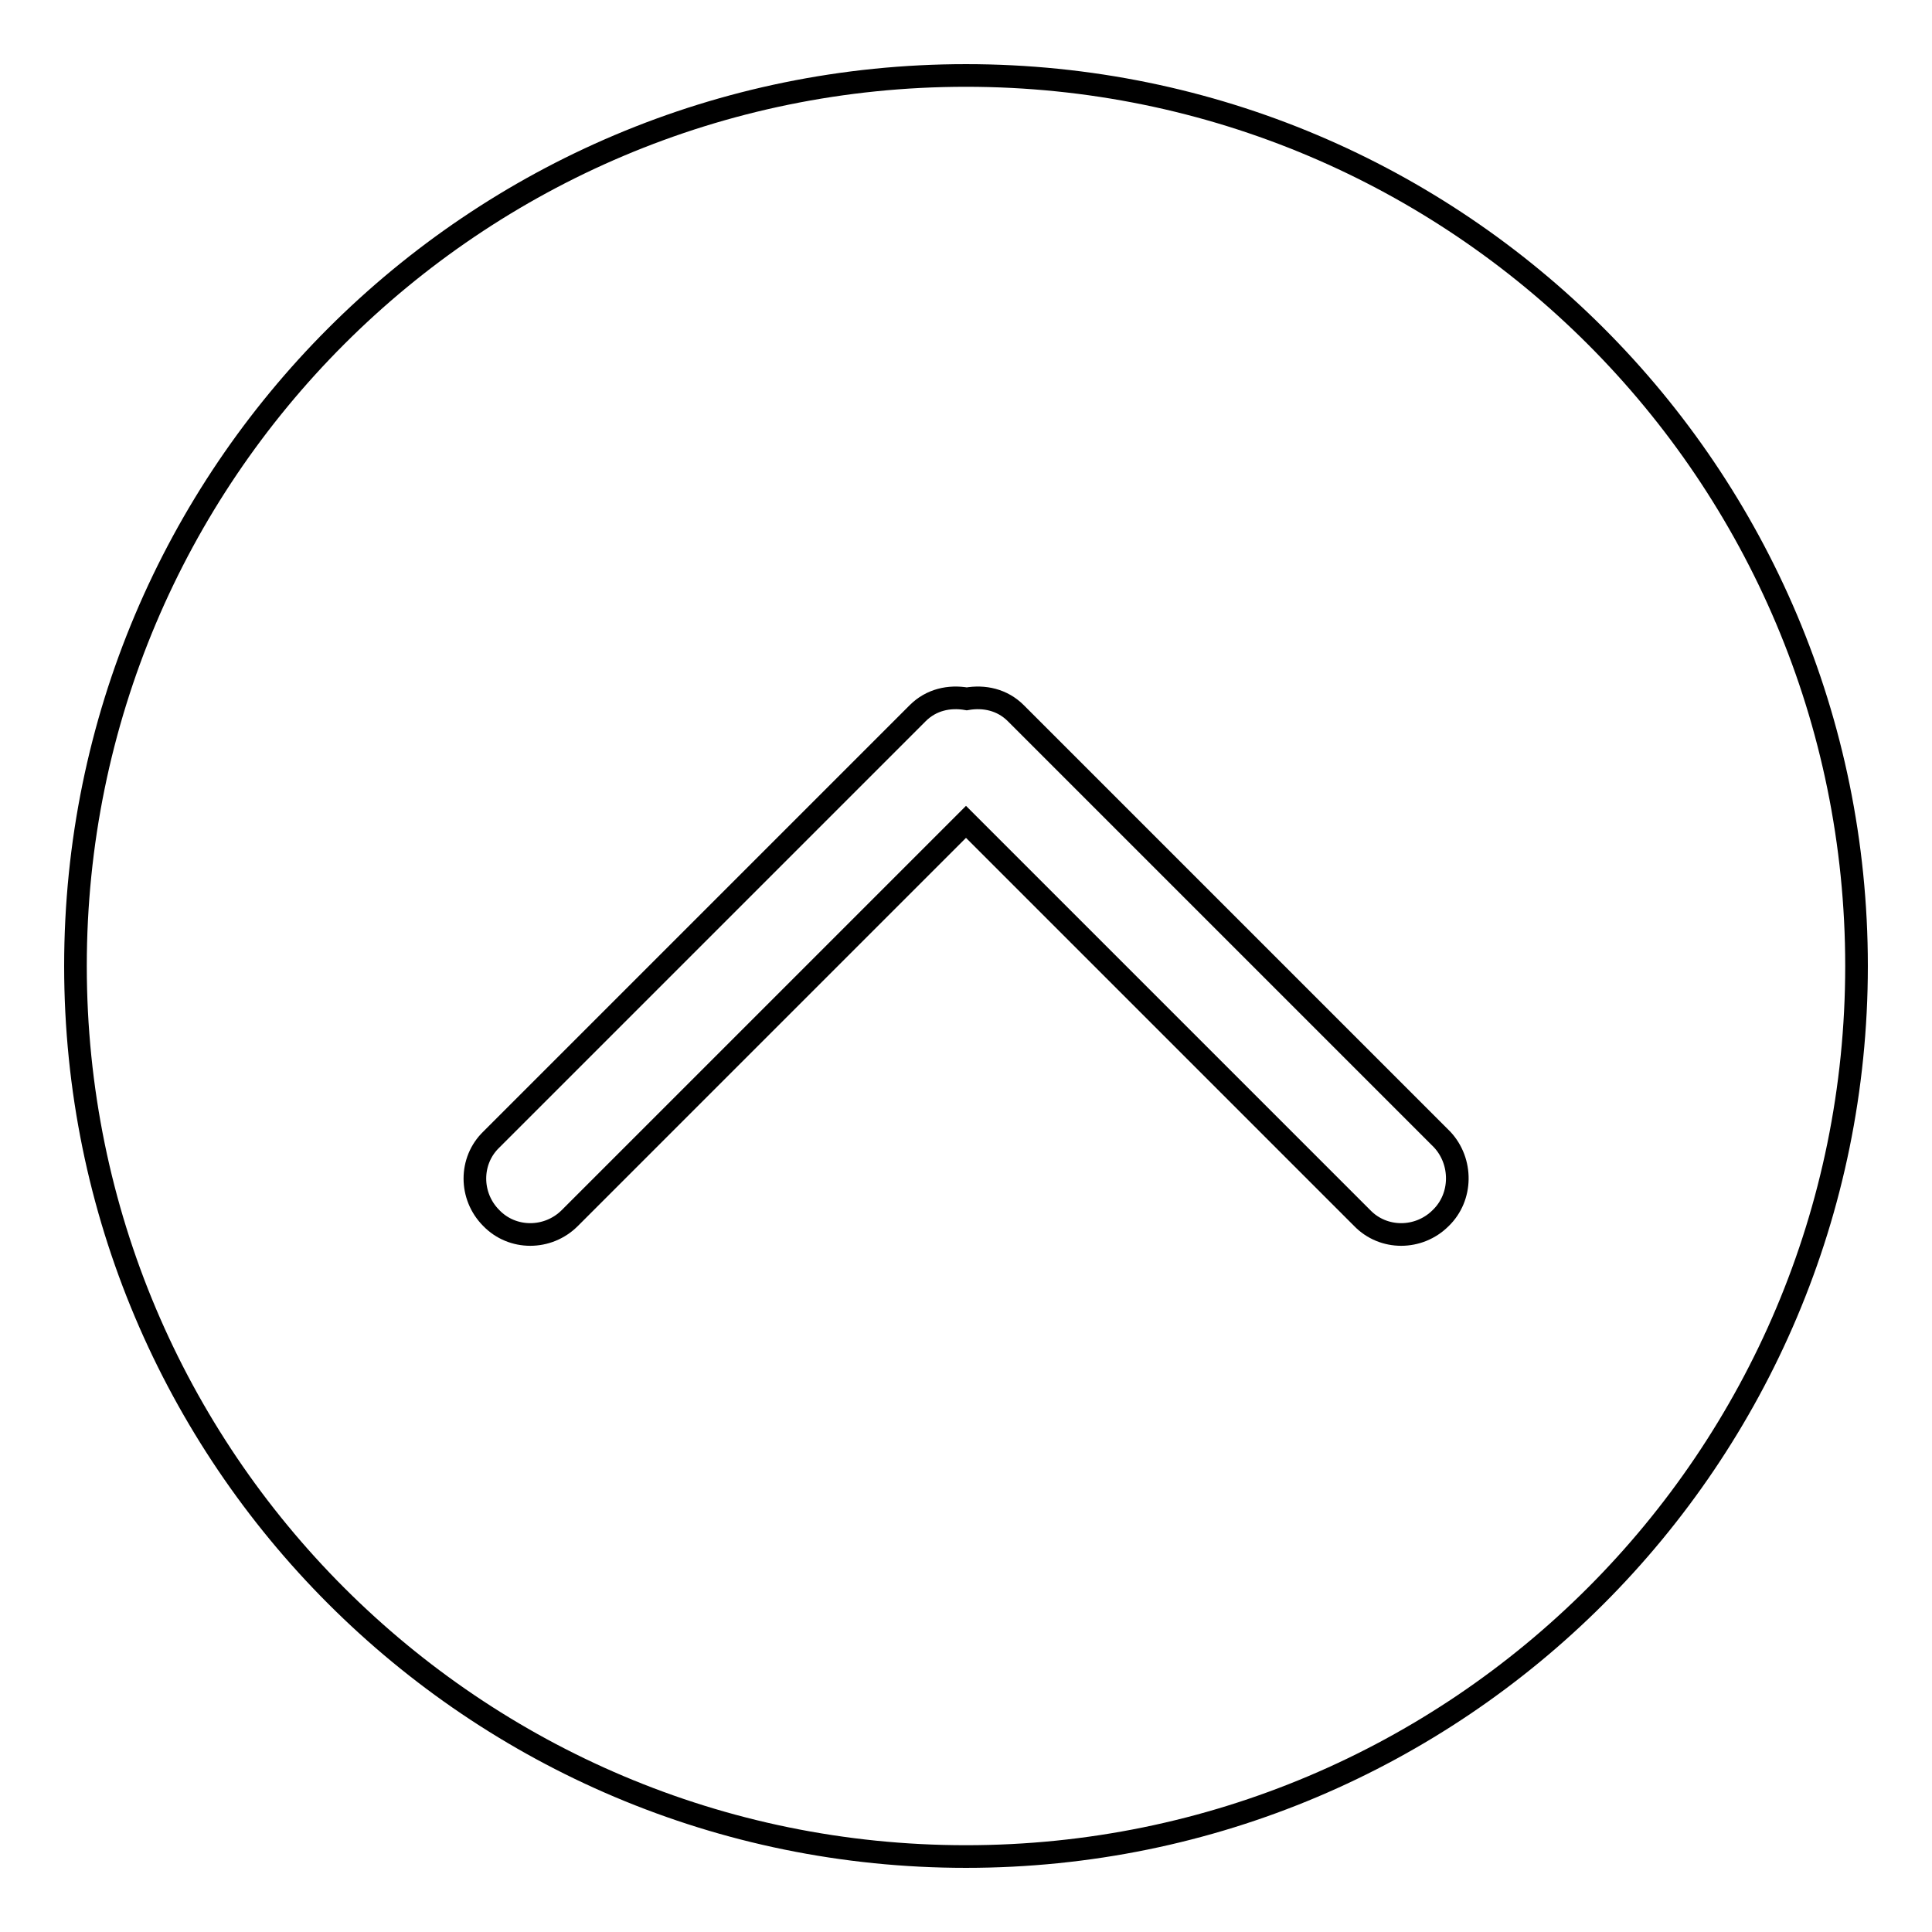 <?xml version="1.0" encoding="utf-8"?>
<!-- Svg Vector Icons : http://www.onlinewebfonts.com/icon -->
<!DOCTYPE svg PUBLIC "-//W3C//DTD SVG 1.1//EN" "http://www.w3.org/Graphics/SVG/1.1/DTD/svg11.dtd">
<svg version="1.1" xmlns="http://www.w3.org/2000/svg" xmlns:xlink="http://www.w3.org/1999/xlink" x="0px" y="0px" viewBox="0 0 256 256" enable-background="new 0 0 256 256" xml:space="preserve">
<g><g><g><g id="_x32__38_"><g><path stroke-width="3" fill-opacity="0" stroke="#000000"  d="M128,10C62.8,10,10,62.8,10,128c0,65.2,52.8,118,118,118c65.2,0,118-52.8,118-118C246,62.8,193.2,10,128,10z M190.9,161.4c-2.9,2.9-7.6,2.9-10.4,0L128,108.9l-52.5,52.5c-2.9,2.9-7.6,2.9-10.4,0c-2.9-2.9-2.9-7.6,0-10.4l56.5-56.5c1.8-1.8,4.2-2.3,6.5-1.9c2.3-0.4,4.7,0.1,6.5,1.9l56.5,56.5C193.8,153.9,193.8,158.6,190.9,161.4z"/></g></g></g><g></g><g></g><g></g><g></g><g></g><g></g><g></g><g></g><g></g><g></g><g></g><g></g><g></g><g></g><g></g></g></g>
</svg>